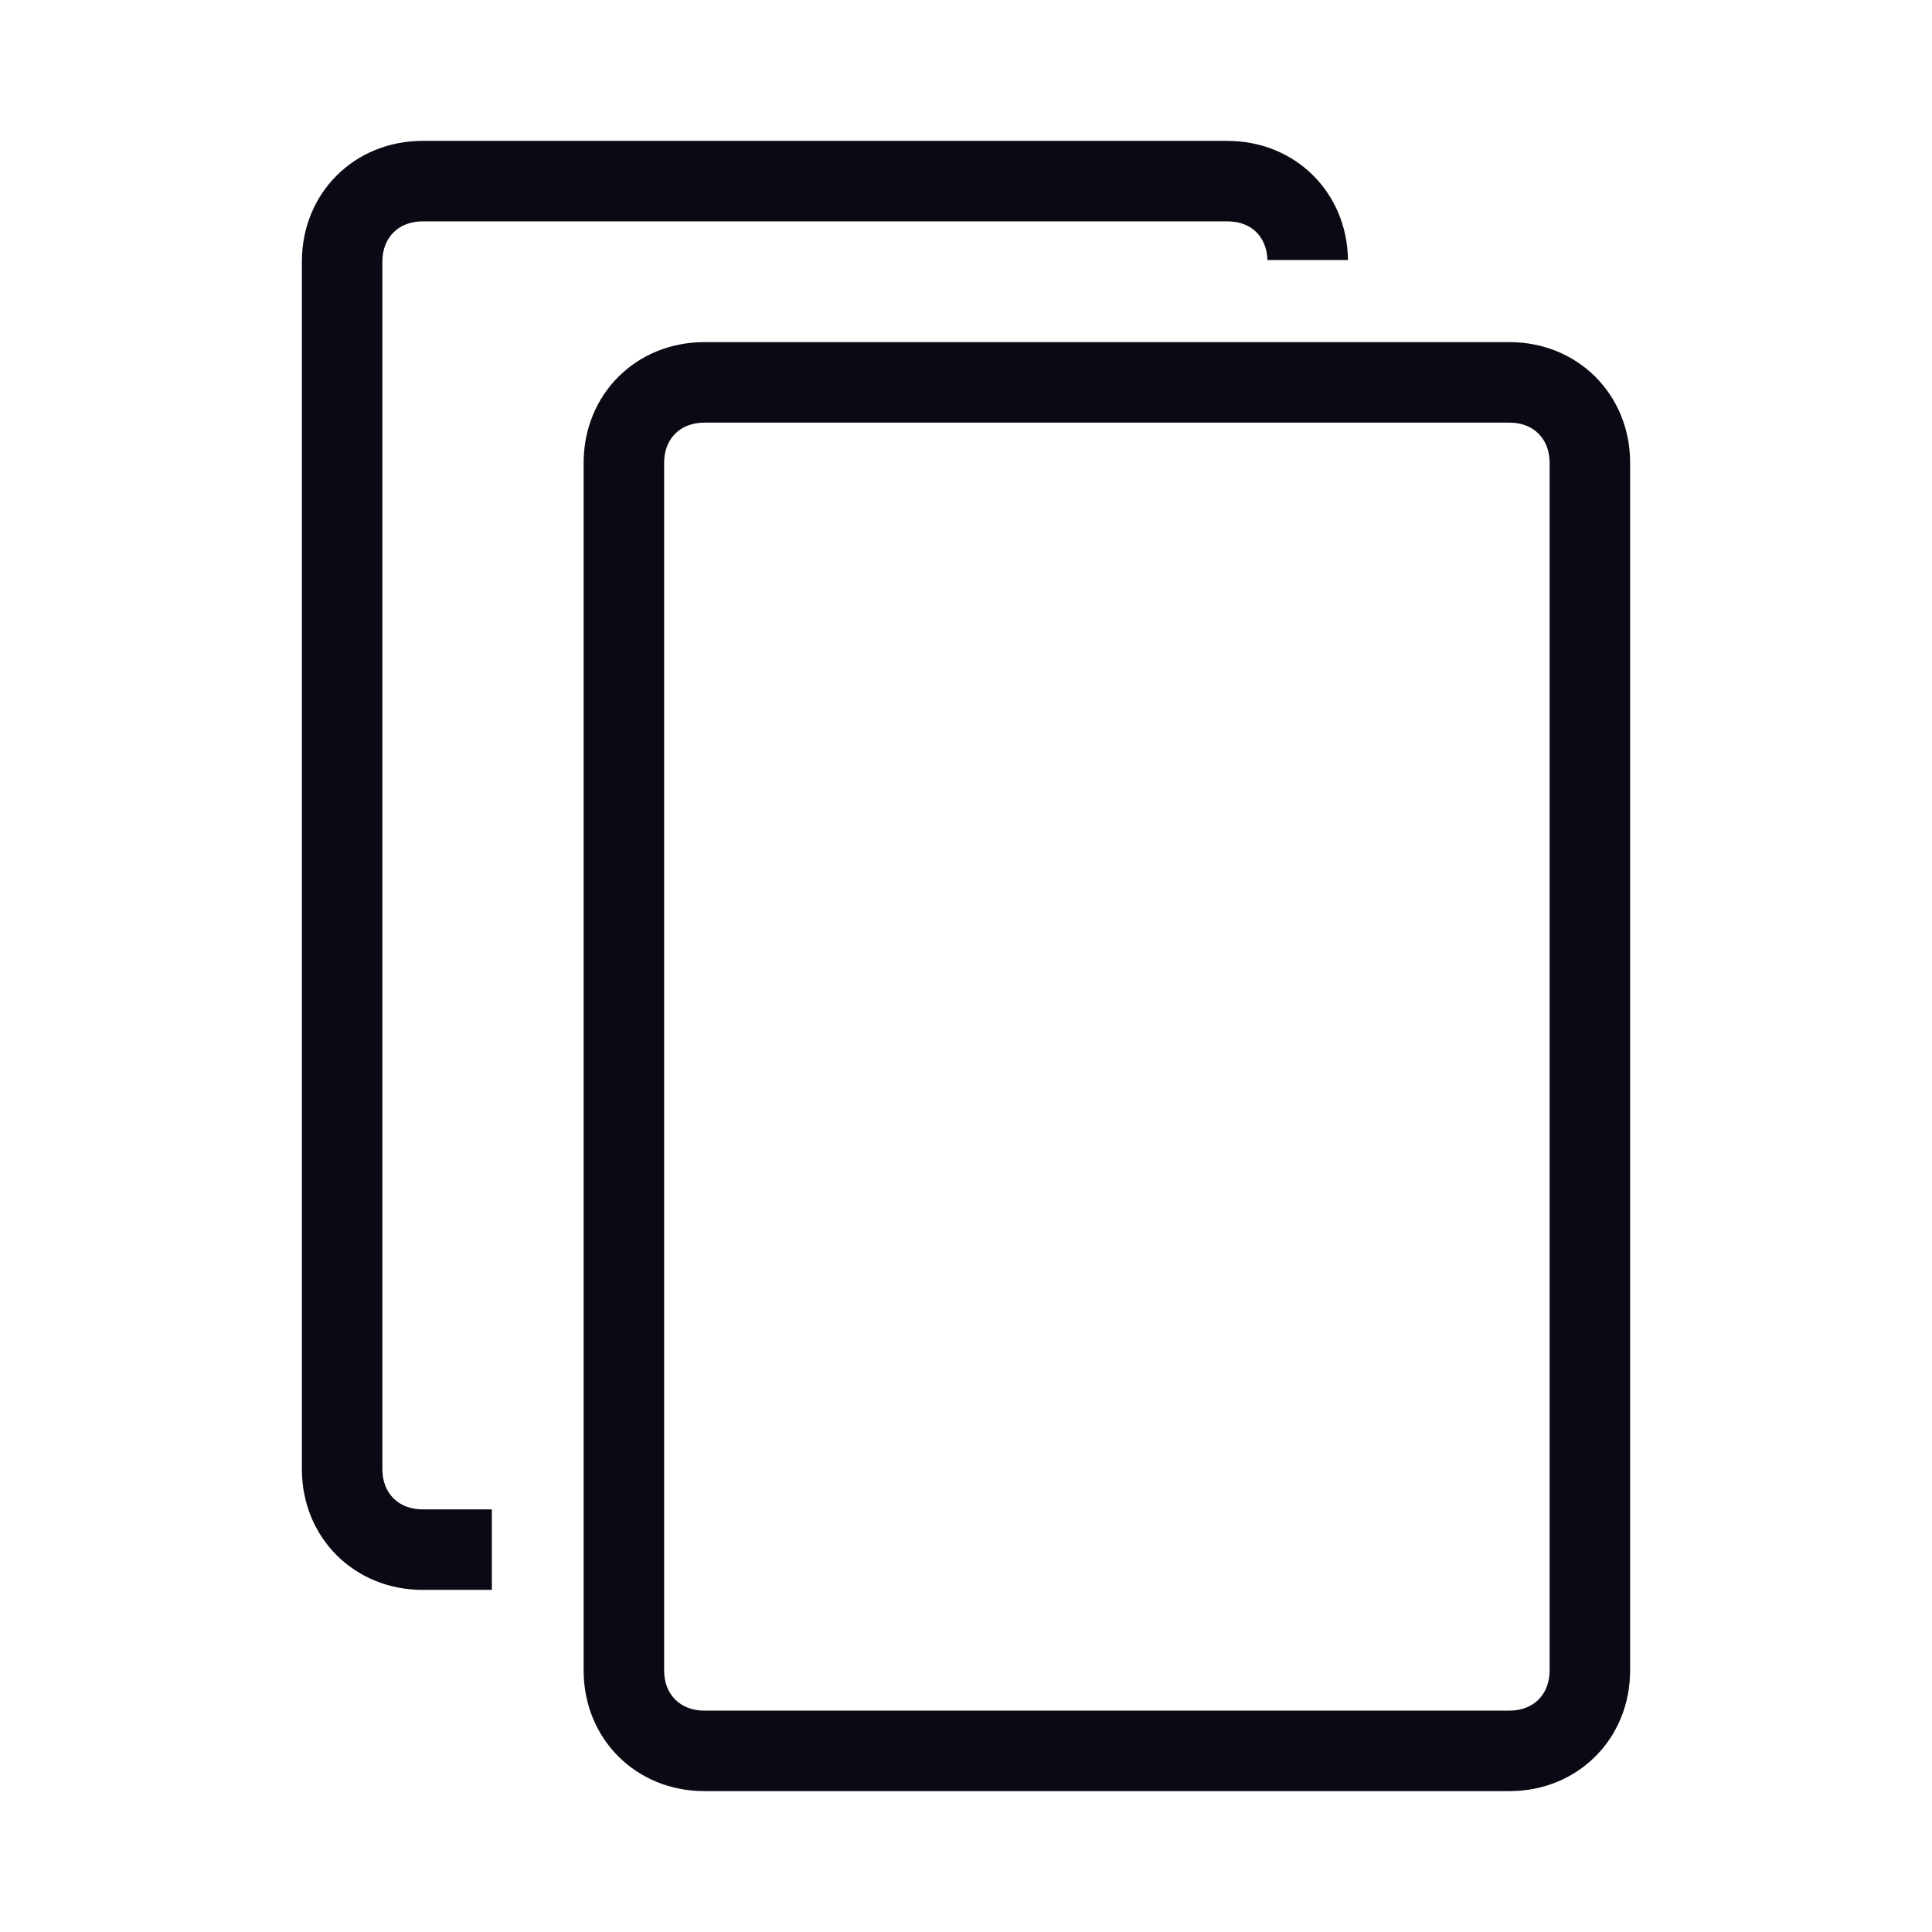 <?xml version="1.0" encoding="UTF-8"?>
<svg id="_图层_1" data-name="图层_1" xmlns="http://www.w3.org/2000/svg" version="1.1" viewBox="0 0 48 48">
  <!-- Generator: Adobe Illustrator 29.8.1, SVG Export Plug-In . SVG Version: 2.1.1 Build 2)  -->
  <defs>
    <style>
      .st0 {
        fill: #0a0a14;
      }
    </style>
  </defs>
  <path id="_形状结合" data-name="形状结合" class="st0" d="M37.5,8.5c1.7,0,3,1.3,3,3v30c0,1.7-1.3,3-3,3h-20c-1.7,0-3-1.3-3-3V11.5c0-1.7,1.3-3,3-3h20ZM37.5,10.5h-20c-.6,0-1,.4-1,1v30c0,.6.4,1,1,1h20c.6,0,1-.4,1-1V11.5c0-.6-.4-1-1-1Z"/>
  <path class="st0" d="M10.5,37.5c-.6,0-1-.4-1-1V6.5c0-.6.4-1,1-1h20c.59,0,.97.38.99.96h2c-.02-1.68-1.31-2.96-3-2.96H10.5c-1.7,0-3,1.3-3,3v30c0,1.7,1.3,3,3,3h1.72v-2h-1.72Z"/>
</svg>